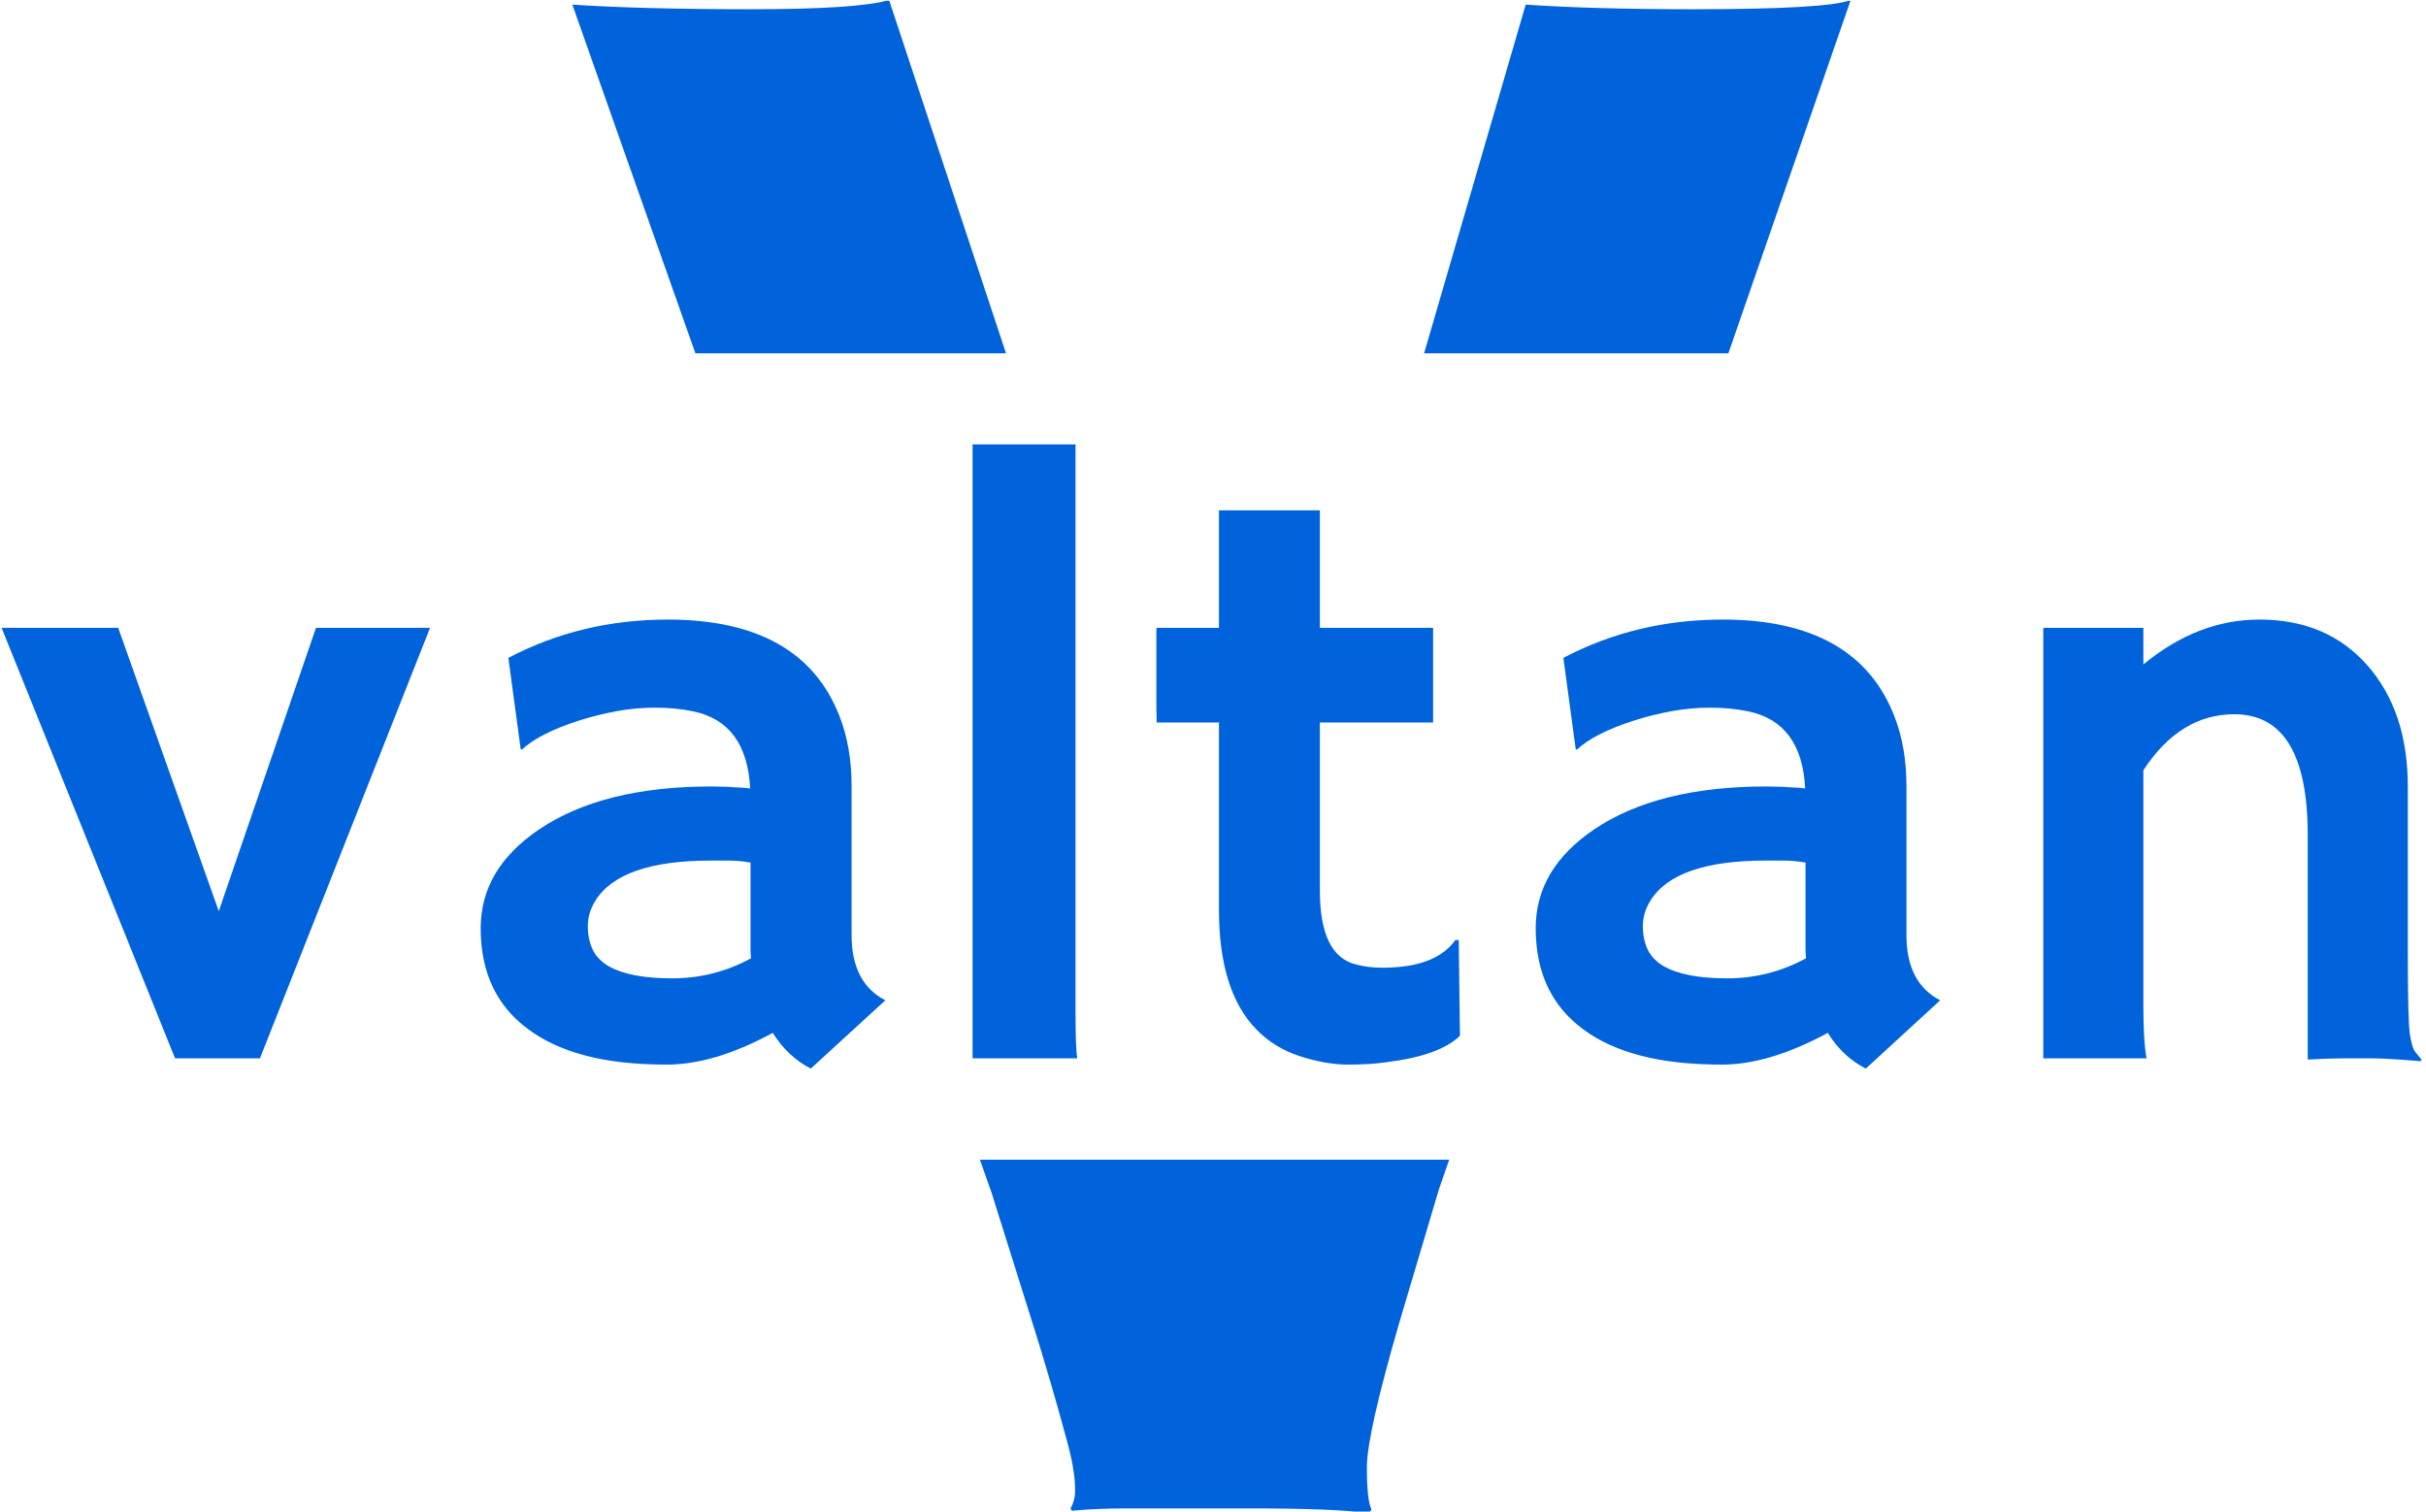 <svg xmlns="http://www.w3.org/2000/svg" version="1.1" xmlns:xlink="http://www.w3.org/1999/xlink" xmlns:svgjs="http://svgjs.dev/svgjs" width="1000" height="623" viewBox="0 0 1000 623"><g transform="matrix(1,0,0,1,-0.606,0.313)"><svg viewBox="0 0 396 247" data-background-color="#ffffff" preserveAspectRatio="xMidYMid meet" height="623" width="1000" xmlns="http://www.w3.org/2000/svg" xmlns:xlink="http://www.w3.org/1999/xlink"><defs></defs><g id="tight-bounds" transform="matrix(1,0,0,1,0.24,-0.1)"><svg viewBox="0 0 395.52 247.2" height="247.2" width="395.52"><g><svg></svg></g><g><svg viewBox="0 0 395.52 247.2" height="247.2" width="395.52"><g><path d="M223.526 247.224c-3.923-0.503-10.362-0.754-19.315-0.755h-20.296c-3.32 0-6.313 0.126-8.978 0.378l-0.227-0.378c0.503-0.855 0.754-1.836 0.755-2.942 0-1.107-0.101-2.263-0.302-3.471-0.151-1.257-0.679-3.471-1.585-6.639-0.855-3.219-2.188-7.822-3.998-13.808l-7.772-24.747-1.895-5.371 76.683 0-1.677 4.843c0 0-2.138 7.193-6.413 21.578-3.571 12.273-5.357 20.22-5.357 23.842 0 3.622 0.252 5.91 0.754 6.866zM93.3 0.731c7.595 0.503 17.303 0.754 29.124 0.754 11.77 0 19.315-0.503 22.635-1.509l19.114 57.733-50.765 0zM249.103 0.731c7.394 0.503 16.498 0.754 27.313 0.754 14.738 0 23.339-0.503 25.804-1.509l-19.992 57.733-49.728 0z" fill="#0063db" data-fill-palette-color="tertiary"></path></g><g transform="matrix(1,0,0,1,0,72.594)"><svg viewBox="0 0 395.52 102.011" height="102.011" width="395.52"><g><svg viewBox="0 0 395.52 102.011" height="102.011" width="395.52"><g><svg viewBox="0 0 395.52 102.011" height="102.011" width="395.52"><g><svg viewBox="0 0 395.52 102.011" height="102.011" width="395.52"><g><svg viewBox="0 0 395.52 102.011" height="102.011" width="395.52"><g><svg viewBox="0 0 395.52 102.011" height="102.011" width="395.52"><g transform="matrix(1,0,0,1,0,0)"><svg width="395.52" viewBox="-0.1 -36.38 143.4 36.99" height="102.011" data-palette-color="#0063db"><path d="M10.18 0L-0.1-25.51 6.81-25.51 12.77-8.72 18.53-25.51 25.29-25.51 15.21 0 10.18 0ZM45.6-1.51L45.6-1.51Q42.14 0.37 39.33 0.37 36.52 0.37 34.52-0.16 32.52-0.68 31.13-1.71L31.13-1.71Q28.29-3.78 28.29-7.71L28.29-7.71Q28.29-11.23 31.76-13.57L31.76-13.57Q35.52-16.11 41.97-16.11L41.97-16.11 42.94-16.09Q43.23-16.06 43.6-16.05 43.97-16.04 44.26-15.99L44.26-15.99Q44.06-19.9 40.89-20.56L40.89-20.56Q39.84-20.78 38.66-20.78 37.47-20.78 36.34-20.57 35.2-20.36 34.13-20.02L34.13-20.02Q31.76-19.26 30.73-18.29L30.73-18.29 30.66-18.33 29.93-23.73Q34.25-26 39.38-26L39.38-26Q47.34-26 49.56-20.26L49.56-20.26Q50.27-18.43 50.27-16.14L50.27-16.14 50.27-7.3Q50.27-4.47 52.27-3.44L52.27-3.44 47.85 0.61Q46.46-0.12 45.6-1.51ZM44.28-6.49L44.28-11.6Q43.63-11.72 42.92-11.72L42.92-11.72 41.94-11.72Q36.55-11.72 35.08-9.33L35.08-9.33Q34.64-8.62 34.64-7.84 34.64-7.06 34.92-6.46 35.2-5.86 35.86-5.47L35.86-5.47Q37.13-4.74 39.63-4.74 42.14-4.74 44.31-5.93L44.31-5.93Q44.28-6.2 44.28-6.49L44.28-6.49ZM63.54-36.38L63.54-2.73Q63.54-0.63 63.64 0L63.64 0 57.44 0 57.44-36.38 63.54-36.38ZM81.73-5.37L81.73-5.37Q84.88-5.37 86.05-7.01L86.05-7.01 86.25-7.01 86.32-1.34Q85.12-0.15 81.88 0.24L81.88 0.24Q81 0.37 79.69 0.37 78.39 0.37 76.86-0.12 75.33-0.61 74.26-1.71L74.26-1.71Q72.04-3.98 72.04-8.81L72.04-8.81 72.04-19.9 68.35-19.9Q68.33-20.61 68.33-21.34L68.33-21.34 68.33-25.1Q68.33-25.51 68.35-25.51L68.35-25.51 72.04-25.51 72.04-32.47 78.02-32.47 78.02-25.51 84.73-25.51 84.73-19.9 78.02-19.9 78.02-9.94Q78.02-6.1 80.14-5.57L80.14-5.57Q80.83-5.37 81.73-5.37ZM108.12-1.51L108.12-1.51Q104.65 0.37 101.85 0.37 99.04 0.37 97.04-0.16 95.03-0.68 93.64-1.71L93.64-1.71Q90.81-3.78 90.81-7.71L90.81-7.71Q90.81-11.23 94.28-13.57L94.28-13.57Q98.04-16.11 104.48-16.11L104.48-16.11 105.46-16.09Q105.75-16.06 106.12-16.05 106.48-16.04 106.78-15.99L106.78-15.99Q106.58-19.9 103.41-20.56L103.41-20.56Q102.36-20.78 101.17-20.78 99.99-20.78 98.85-20.57 97.72-20.36 96.65-20.02L96.65-20.02Q94.28-19.26 93.25-18.29L93.25-18.29 93.18-18.33 92.45-23.73Q96.77-26 101.89-26L101.89-26Q109.85-26 112.07-20.26L112.07-20.26Q112.78-18.43 112.78-16.14L112.78-16.14 112.78-7.3Q112.78-4.47 114.78-3.44L114.78-3.44 110.37 0.61Q108.97-0.12 108.12-1.51ZM106.8-6.49L106.8-11.6Q106.14-11.72 105.43-11.72L105.43-11.72 104.46-11.72Q99.06-11.72 97.6-9.33L97.6-9.33Q97.16-8.62 97.16-7.84 97.16-7.06 97.44-6.46 97.72-5.86 98.38-5.47L98.38-5.47Q99.65-4.74 102.15-4.74 104.65-4.74 106.83-5.93L106.83-5.93Q106.8-6.2 106.8-6.49L106.8-6.49ZM126.82-17.07L126.82-3.13Q126.82-0.98 127.01 0L127.01 0 120.89 0 120.89-25.51 126.82-25.51 126.82-23.34Q130.04-26 133.7-26L133.7-26Q137.71-26 140.1-23.28 142.49-20.56 142.49-16.11L142.49-16.11 142.49-6.4Q142.49-2.27 142.61-1.44 142.74-0.61 142.94-0.37 143.15-0.12 143.3 0.07L143.3 0.07 143.25 0.17Q141.27 0 140.37 0L140.37 0 138.66 0Q137.88 0 136.56 0.07L136.56 0.07 136.56-13.23Q136.56-20.39 132.21-20.39L132.21-20.39Q128.99-20.39 126.82-17.07L126.82-17.07Z" opacity="1" transform="matrix(1,0,0,1,0,0)" fill="#0063db" class="undefined-text-0" data-fill-palette-color="primary" id="text-0"></path></svg></g></svg></g></svg></g></svg></g><g></g></svg></g></svg></g></svg></g></svg></g></svg><rect width="395.52" height="247.2" fill="none" stroke="none" visibility="hidden"></rect></g></svg></g></svg>